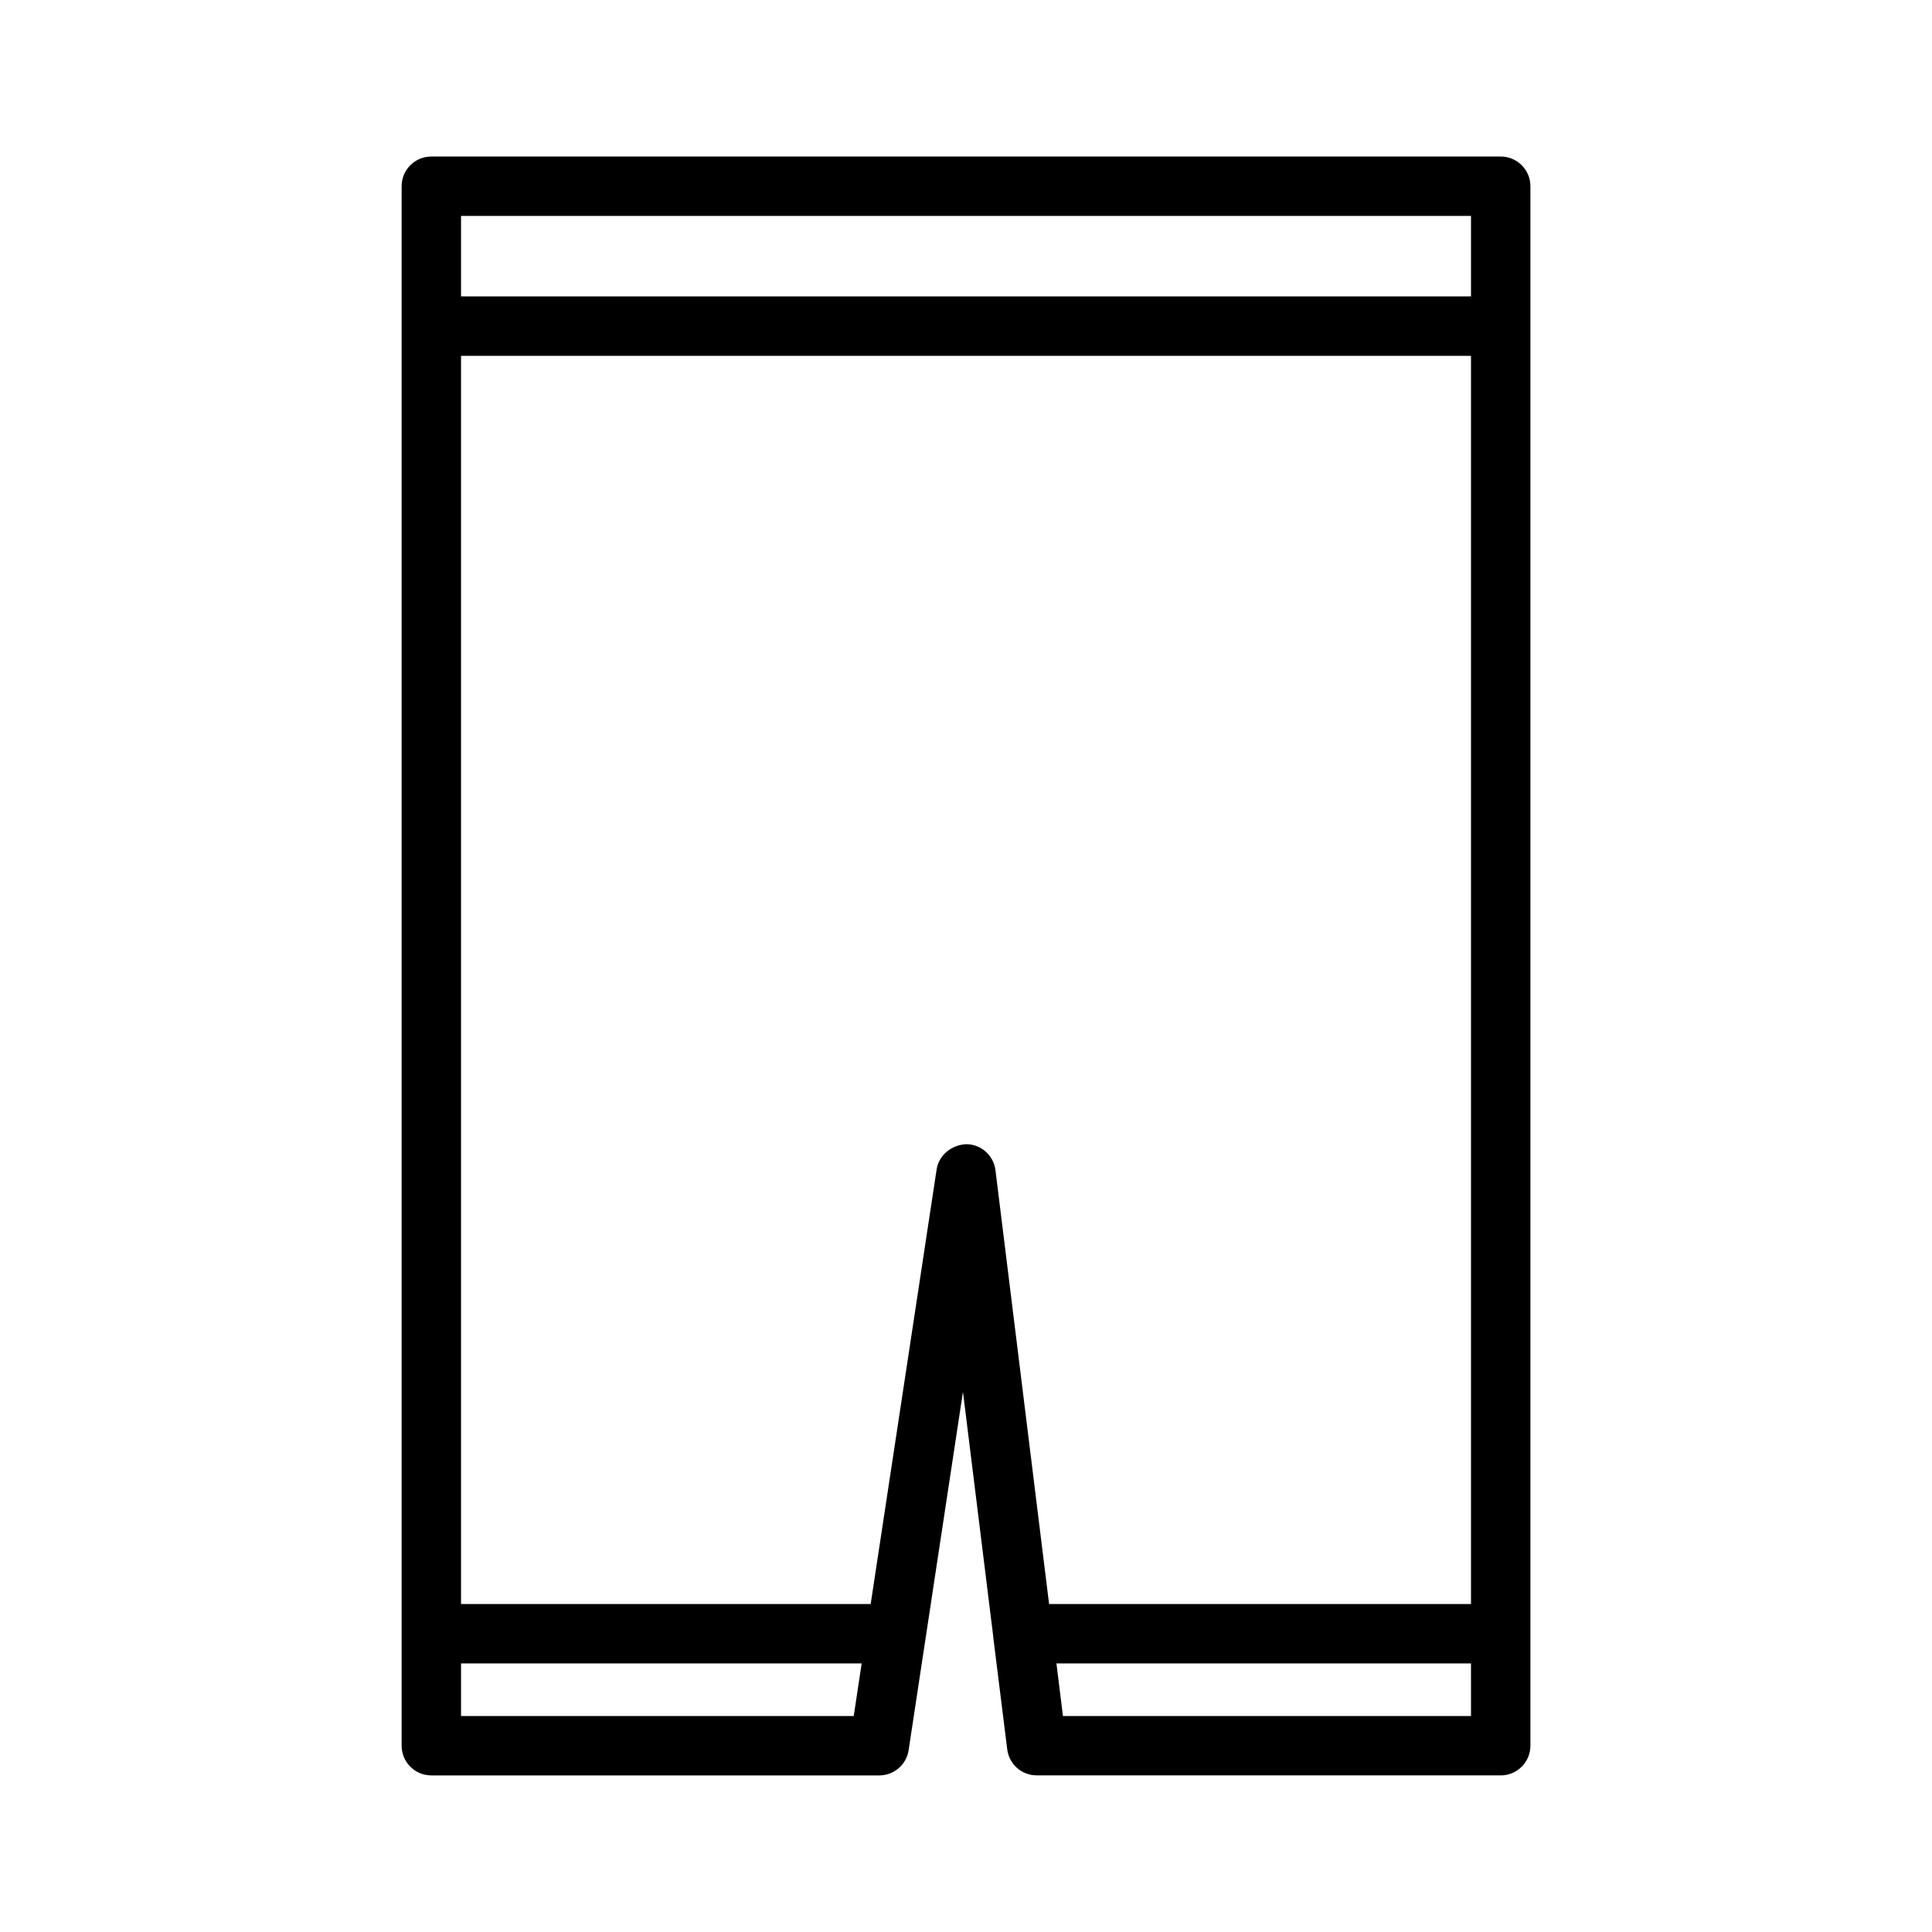 <?xml version="1.0" encoding="UTF-8"?>
<!-- Uploaded to: ICON Repo, www.svgrepo.com, Generator: ICON Repo Mixer Tools -->
<svg fill="#000000" width="800px" height="800px" version="1.1" viewBox="144 144 512 512" xmlns="http://www.w3.org/2000/svg">
 <path d="m541.7 185.48h-283.39c-4.352 0-7.871 3.527-7.871 7.871v413.28c0 4.344 3.519 7.871 7.871 7.871h118.71c3.891 0 7.203-2.844 7.777-6.699l14.398-94.953 8.039 64.961c0.008 0.031-0.016 0.07-0.008 0.109l3.699 29.676c0.496 3.938 3.832 6.894 7.809 6.894l122.97 0.008c4.352 0 7.871-3.527 7.871-7.871v-413.27c0-4.348-3.519-7.875-7.871-7.875zm-171.45 413.28h-104.07v-13.934h106.17zm163.58 0h-108.14l-1.723-13.934h109.86zm0-29.676h-111.81l-14.211-114.96c-0.48-3.906-3.769-6.856-7.707-6.902-3.793 0.148-7.297 2.801-7.887 6.691l-17.477 115.17h-108.56v-330.78h267.65zm0-346.53h-267.65v-21.332h267.65z"/>
</svg>